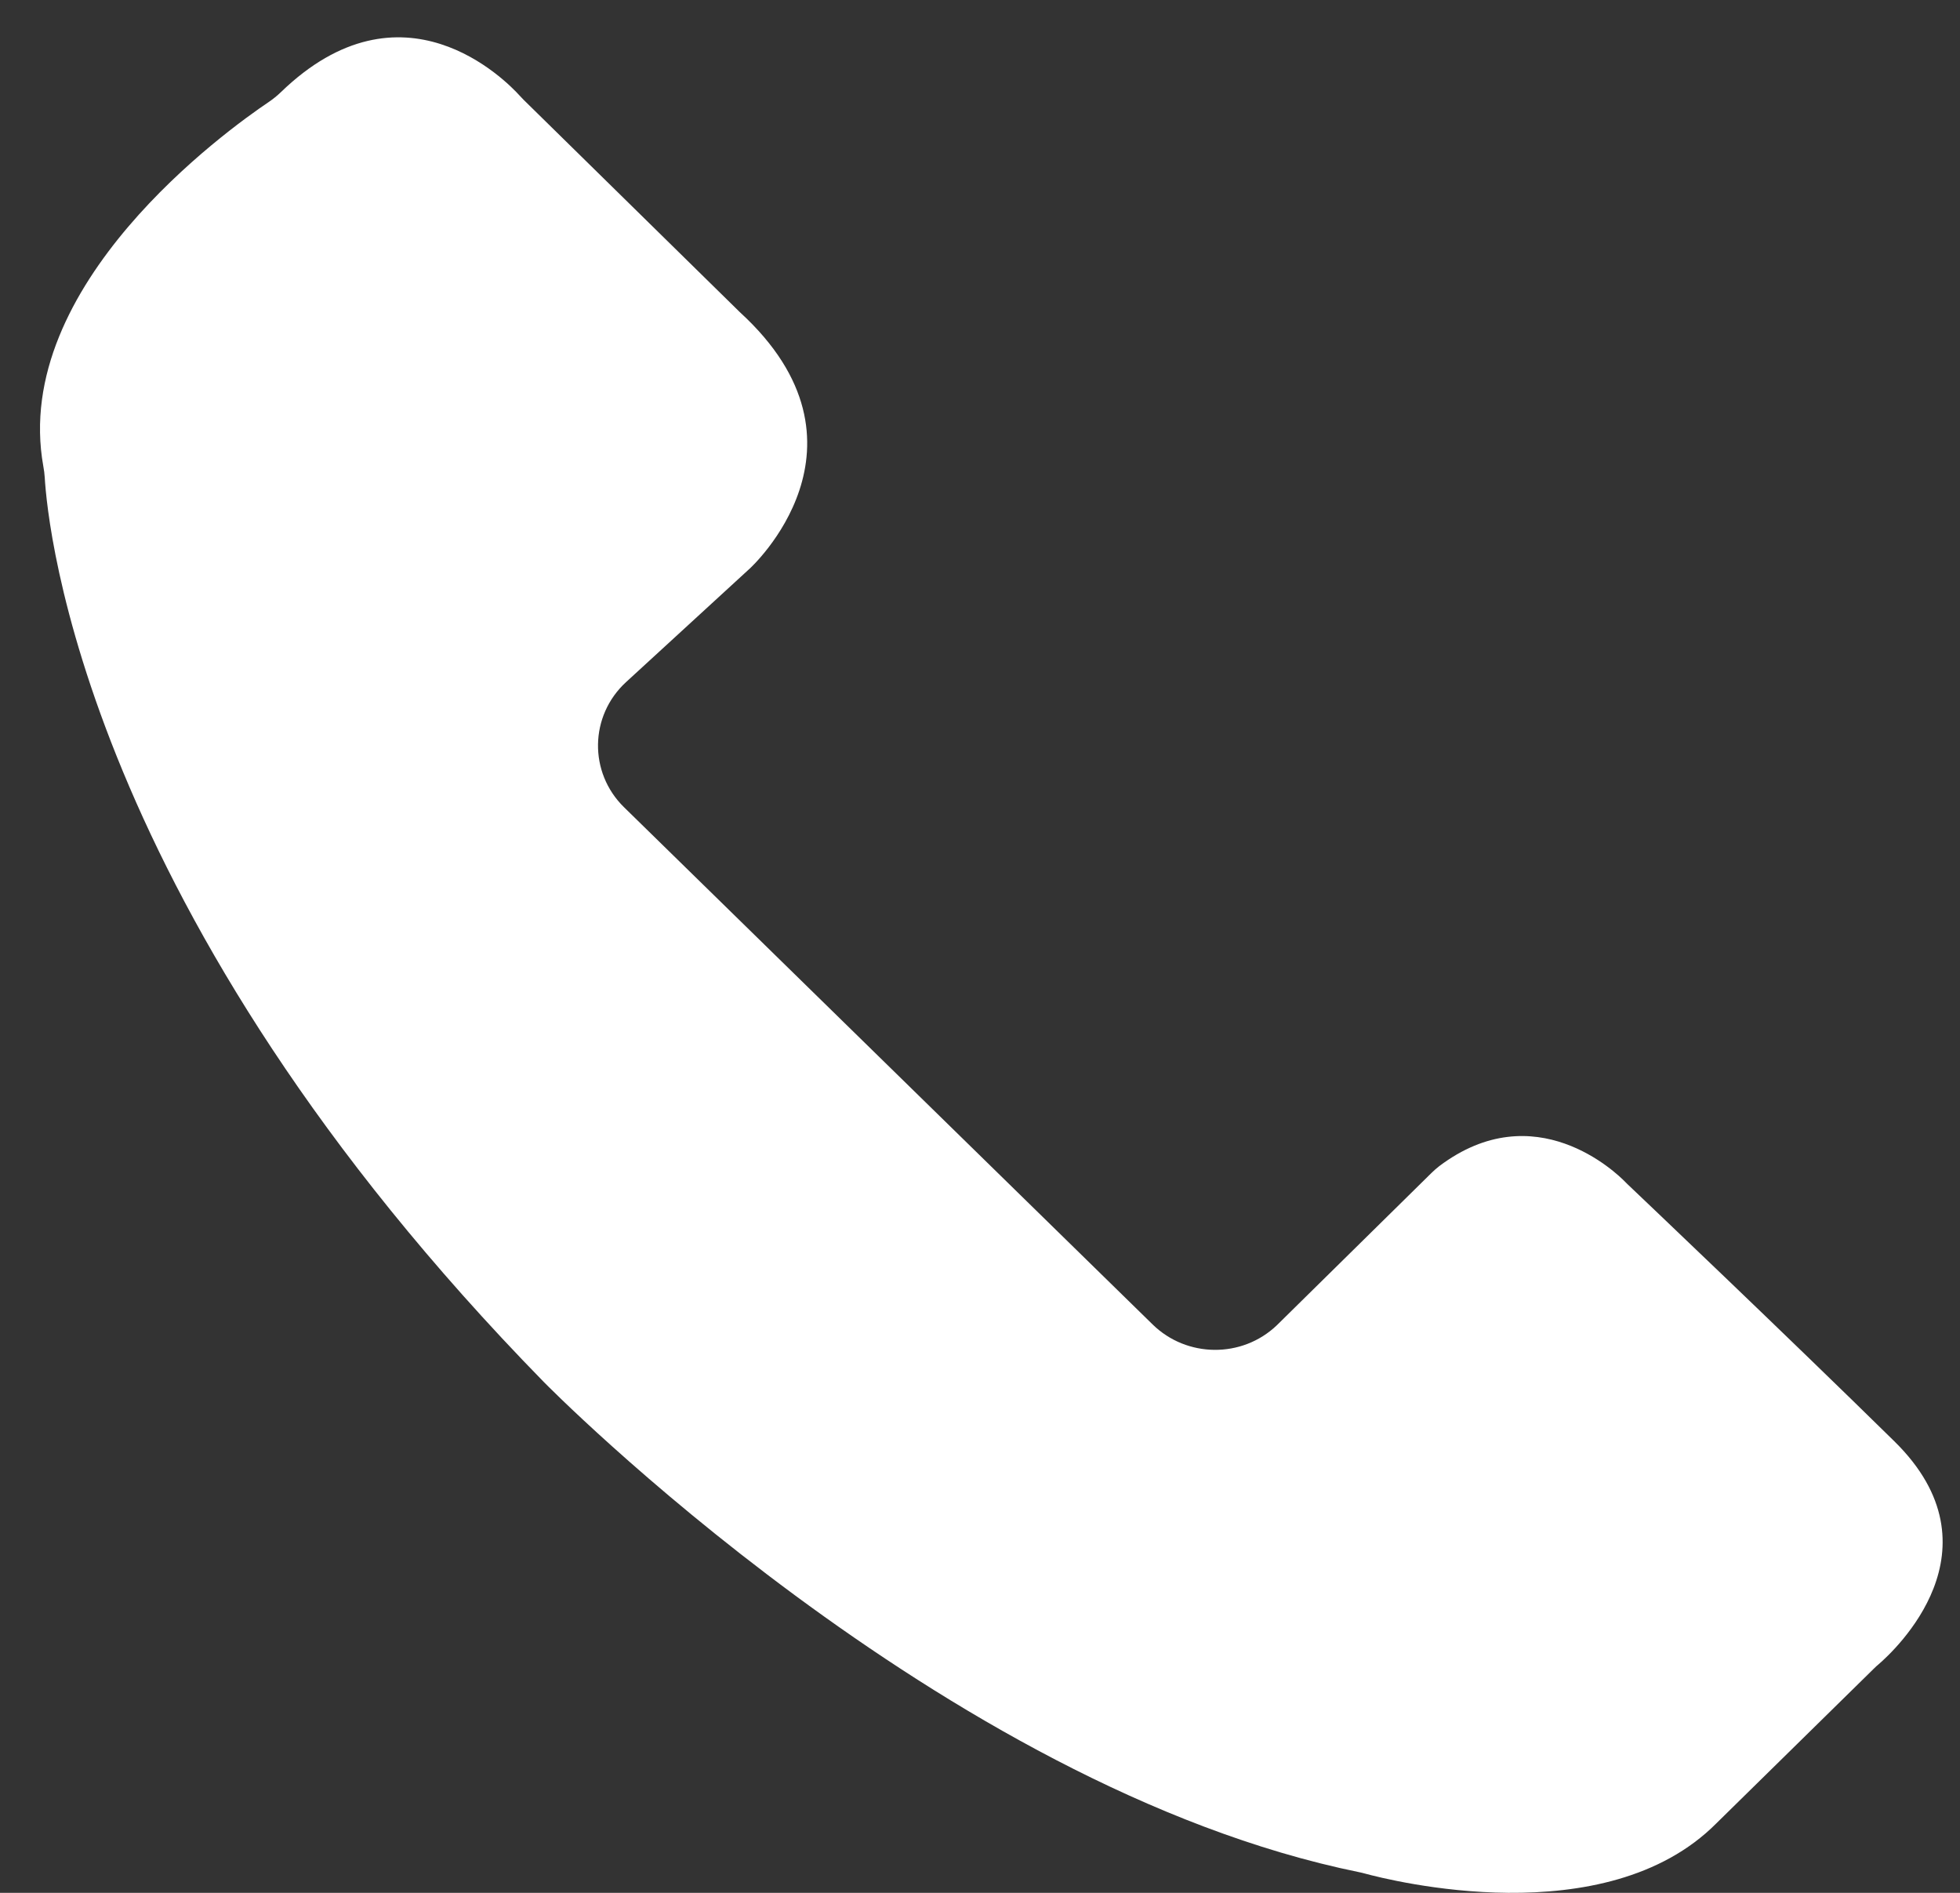 <svg width="29" height="28" viewBox="0 0 29 28" fill="none" xmlns="http://www.w3.org/2000/svg">
<rect x="0" y="0" width="29" height="28" fill="#333333" stroke="none"/>
<path d="M0.641 6.897C0.651 6.953 0.659 7.008 0.662 7.064C0.704 7.78 1.245 13.491 8.049 20.446C8.049 20.446 13.927 26.436 20.113 27.695C20.139 27.701 20.166 27.706 20.192 27.714C20.567 27.816 23.751 28.621 25.393 26.974L27.731 24.678C27.752 24.657 27.774 24.637 27.797 24.618C28.03 24.417 29.654 22.917 28.029 21.321C26.385 19.706 24.312 17.738 24.078 17.515C24.067 17.504 24.056 17.493 24.045 17.482C23.918 17.352 22.71 16.183 21.294 17.251C21.254 17.282 21.215 17.317 21.178 17.353L18.889 19.607C18.376 20.094 17.561 20.087 17.055 19.593L9.233 11.941C8.708 11.427 8.722 10.587 9.263 10.09L11.094 8.41C11.094 8.41 13.1 6.587 10.946 4.617L7.748 1.477C7.729 1.458 7.71 1.438 7.691 1.417C7.484 1.188 5.952 -0.377 4.154 1.365C4.099 1.418 4.039 1.466 3.976 1.509C3.366 1.92 0.159 4.217 0.641 6.897Z" fill="white"/>
</svg>
